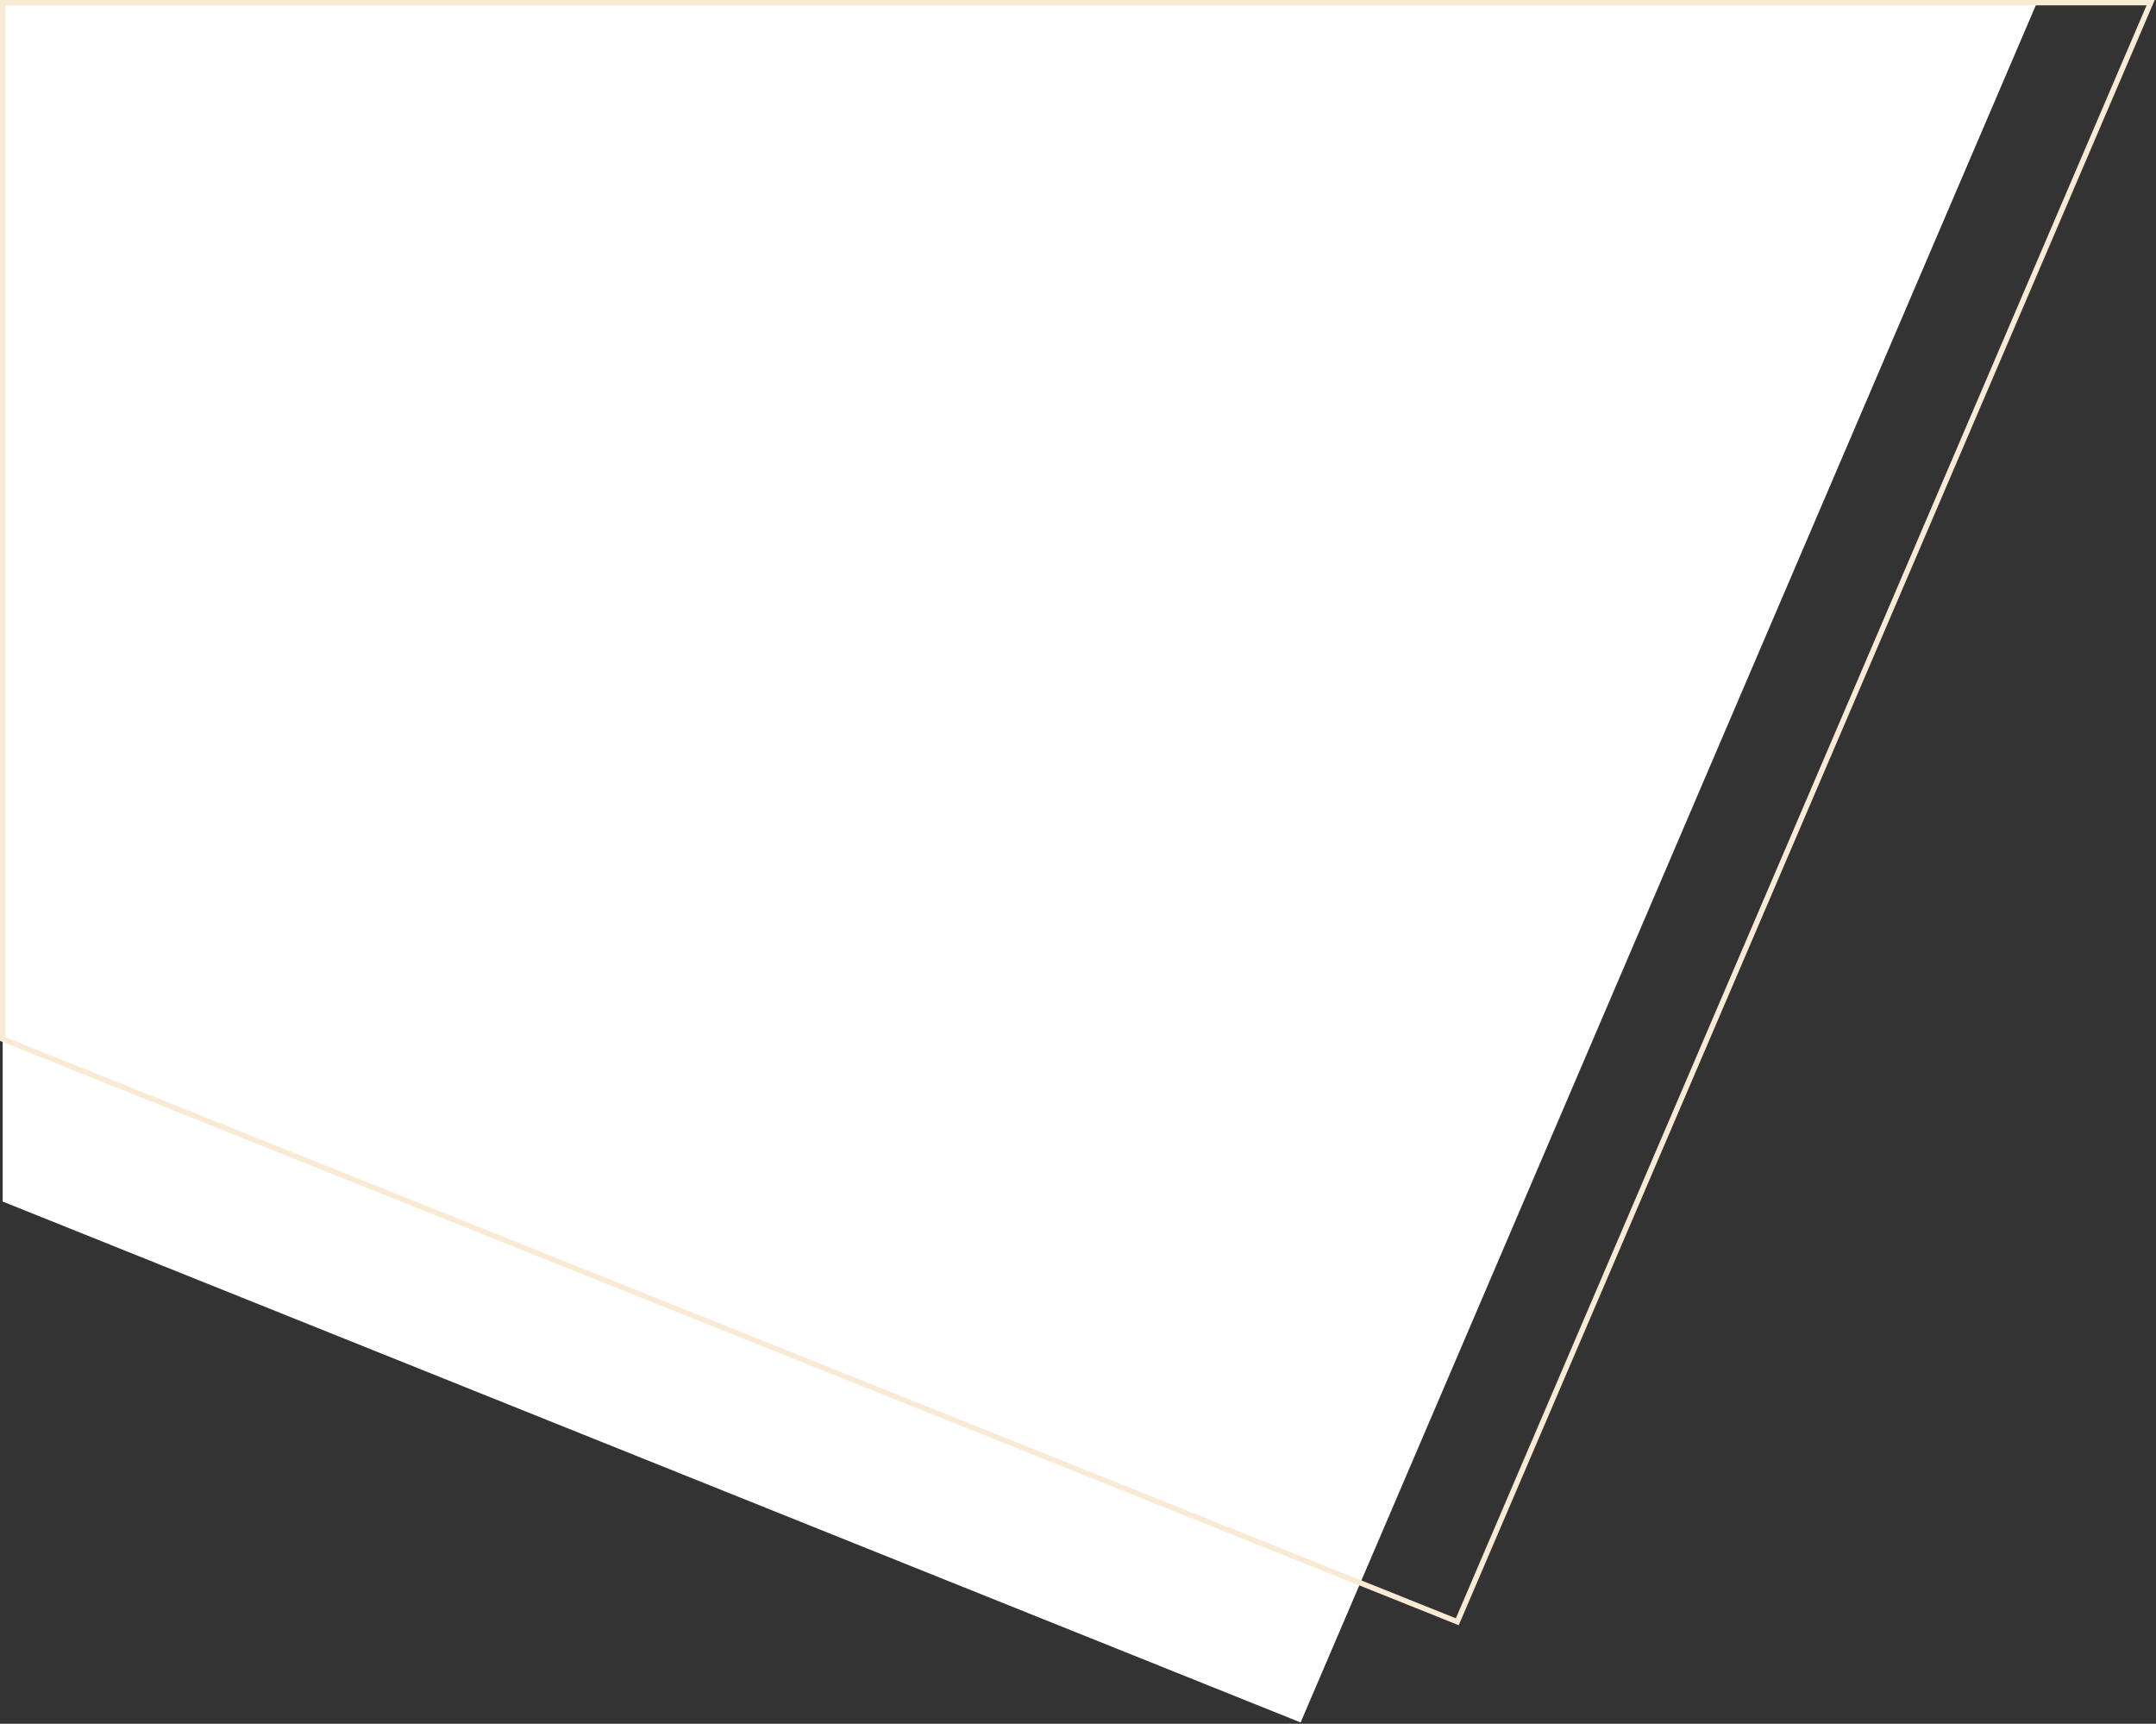<svg width="803" height="642" viewBox="0 0 803 642" fill="none" xmlns="http://www.w3.org/2000/svg">
<rect x="0" y="0" width="803" height="642" fill="#333333" stroke="none"/>
<path d="M1 447.5V1H758.65L484.409 641.5L1 447.5Z" fill="white"/>
<path d="M542.769 604L1 387V1H801L542.769 604Z" stroke="#F9EAD4" stroke-width="2"/>
</svg>
